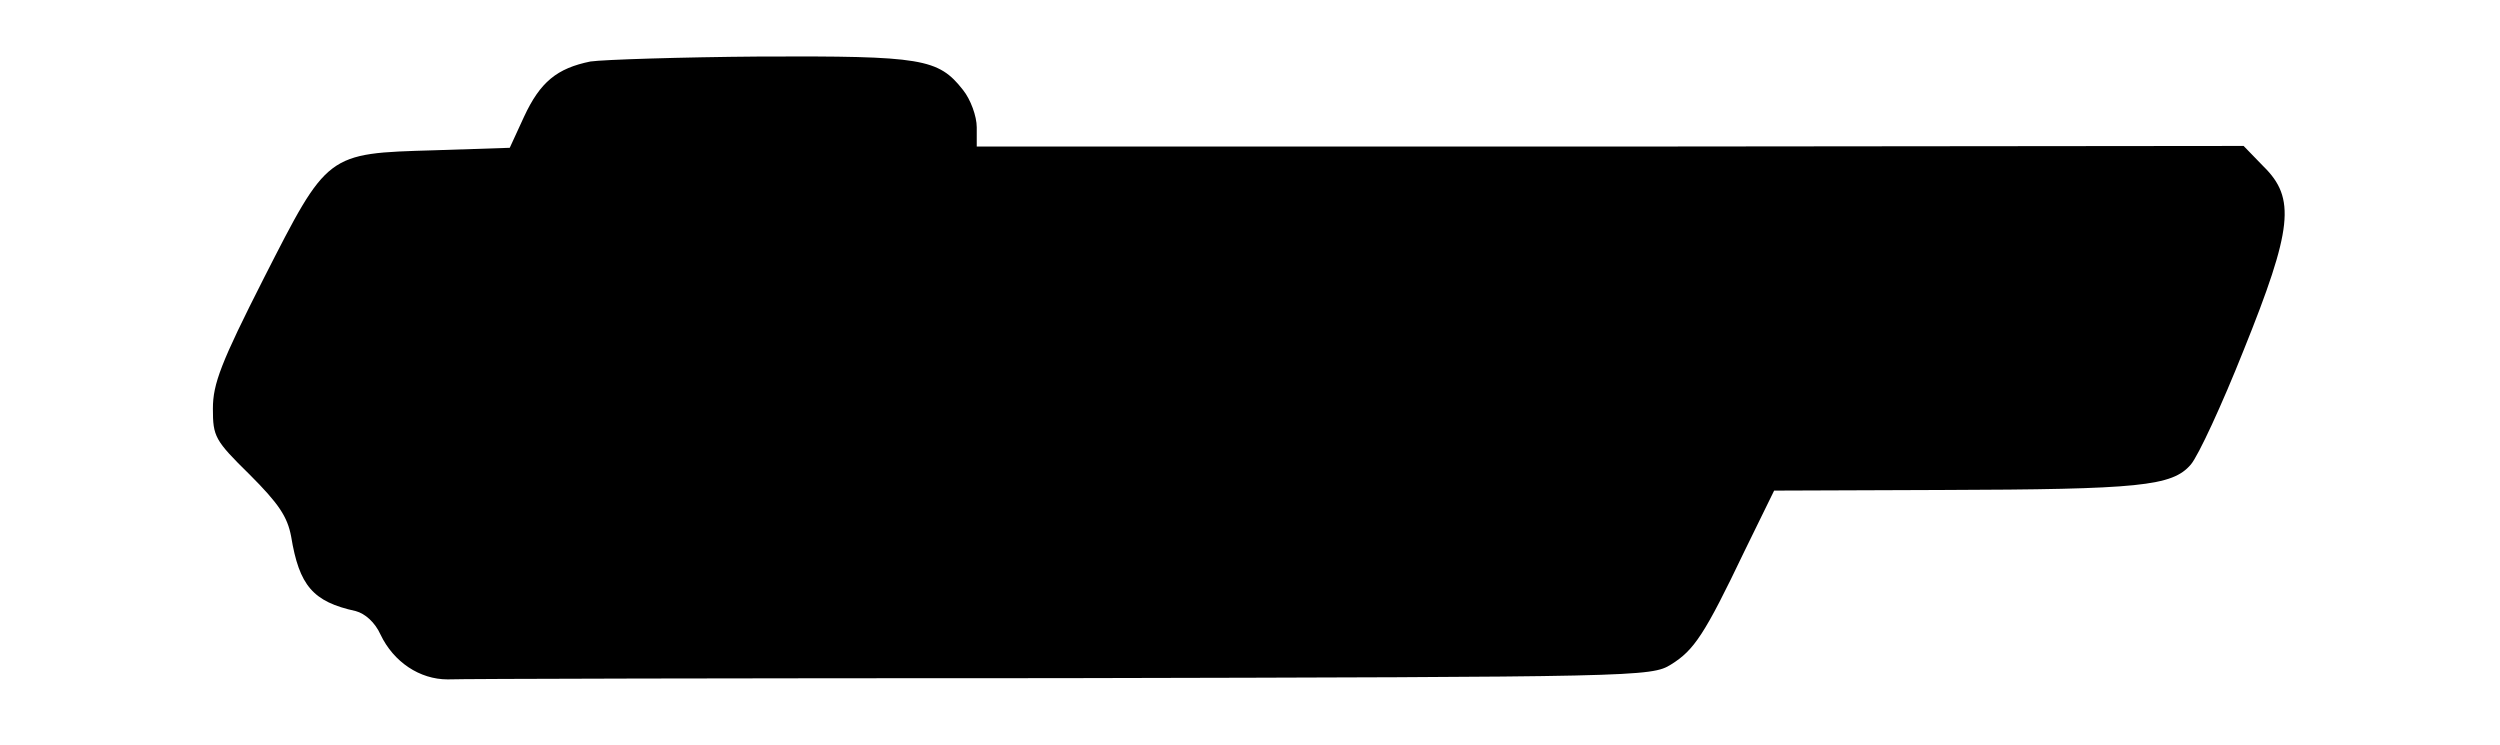 <?xml version="1.0" encoding="UTF-8" standalone="yes"?>
<svg version="1.0" xmlns="http://www.w3.org/2000/svg" width="400" height="119.235" viewBox="0 0 400 120" preserveAspectRatio="xMidYMid meet">
  <g transform="translate(0,120) scale(0.1,-0.1)" fill="#000000" stroke="none">
    <path d="M938 1101 c-54 -11 -81 -33 -107 -89 l-23 -50 -122 -4 c-173 -5 -171
-4 -274 -206 -69 -136 -82 -170 -82 -210 0 -45 3 -51 59 -106 47 -47 61 -68
67 -100 13 -79 35 -105 104 -120 15 -4 31 -18 40 -38 21 -44 63 -72 108 -72
20 1 465 2 987 2 930 2 951 2 983 22 37 23 54 48 118 182 l48 98 270 1 c319 1
371 6 401 41 12 14 50 96 85 184 79 196 84 245 32 296 l-32 33 -1020 -1 -1020
0 0 31 c0 18 -10 45 -22 60 -40 51 -66 55 -325 54 -131 -1 -254 -5 -275 -8z"/>
  </g>
</svg>